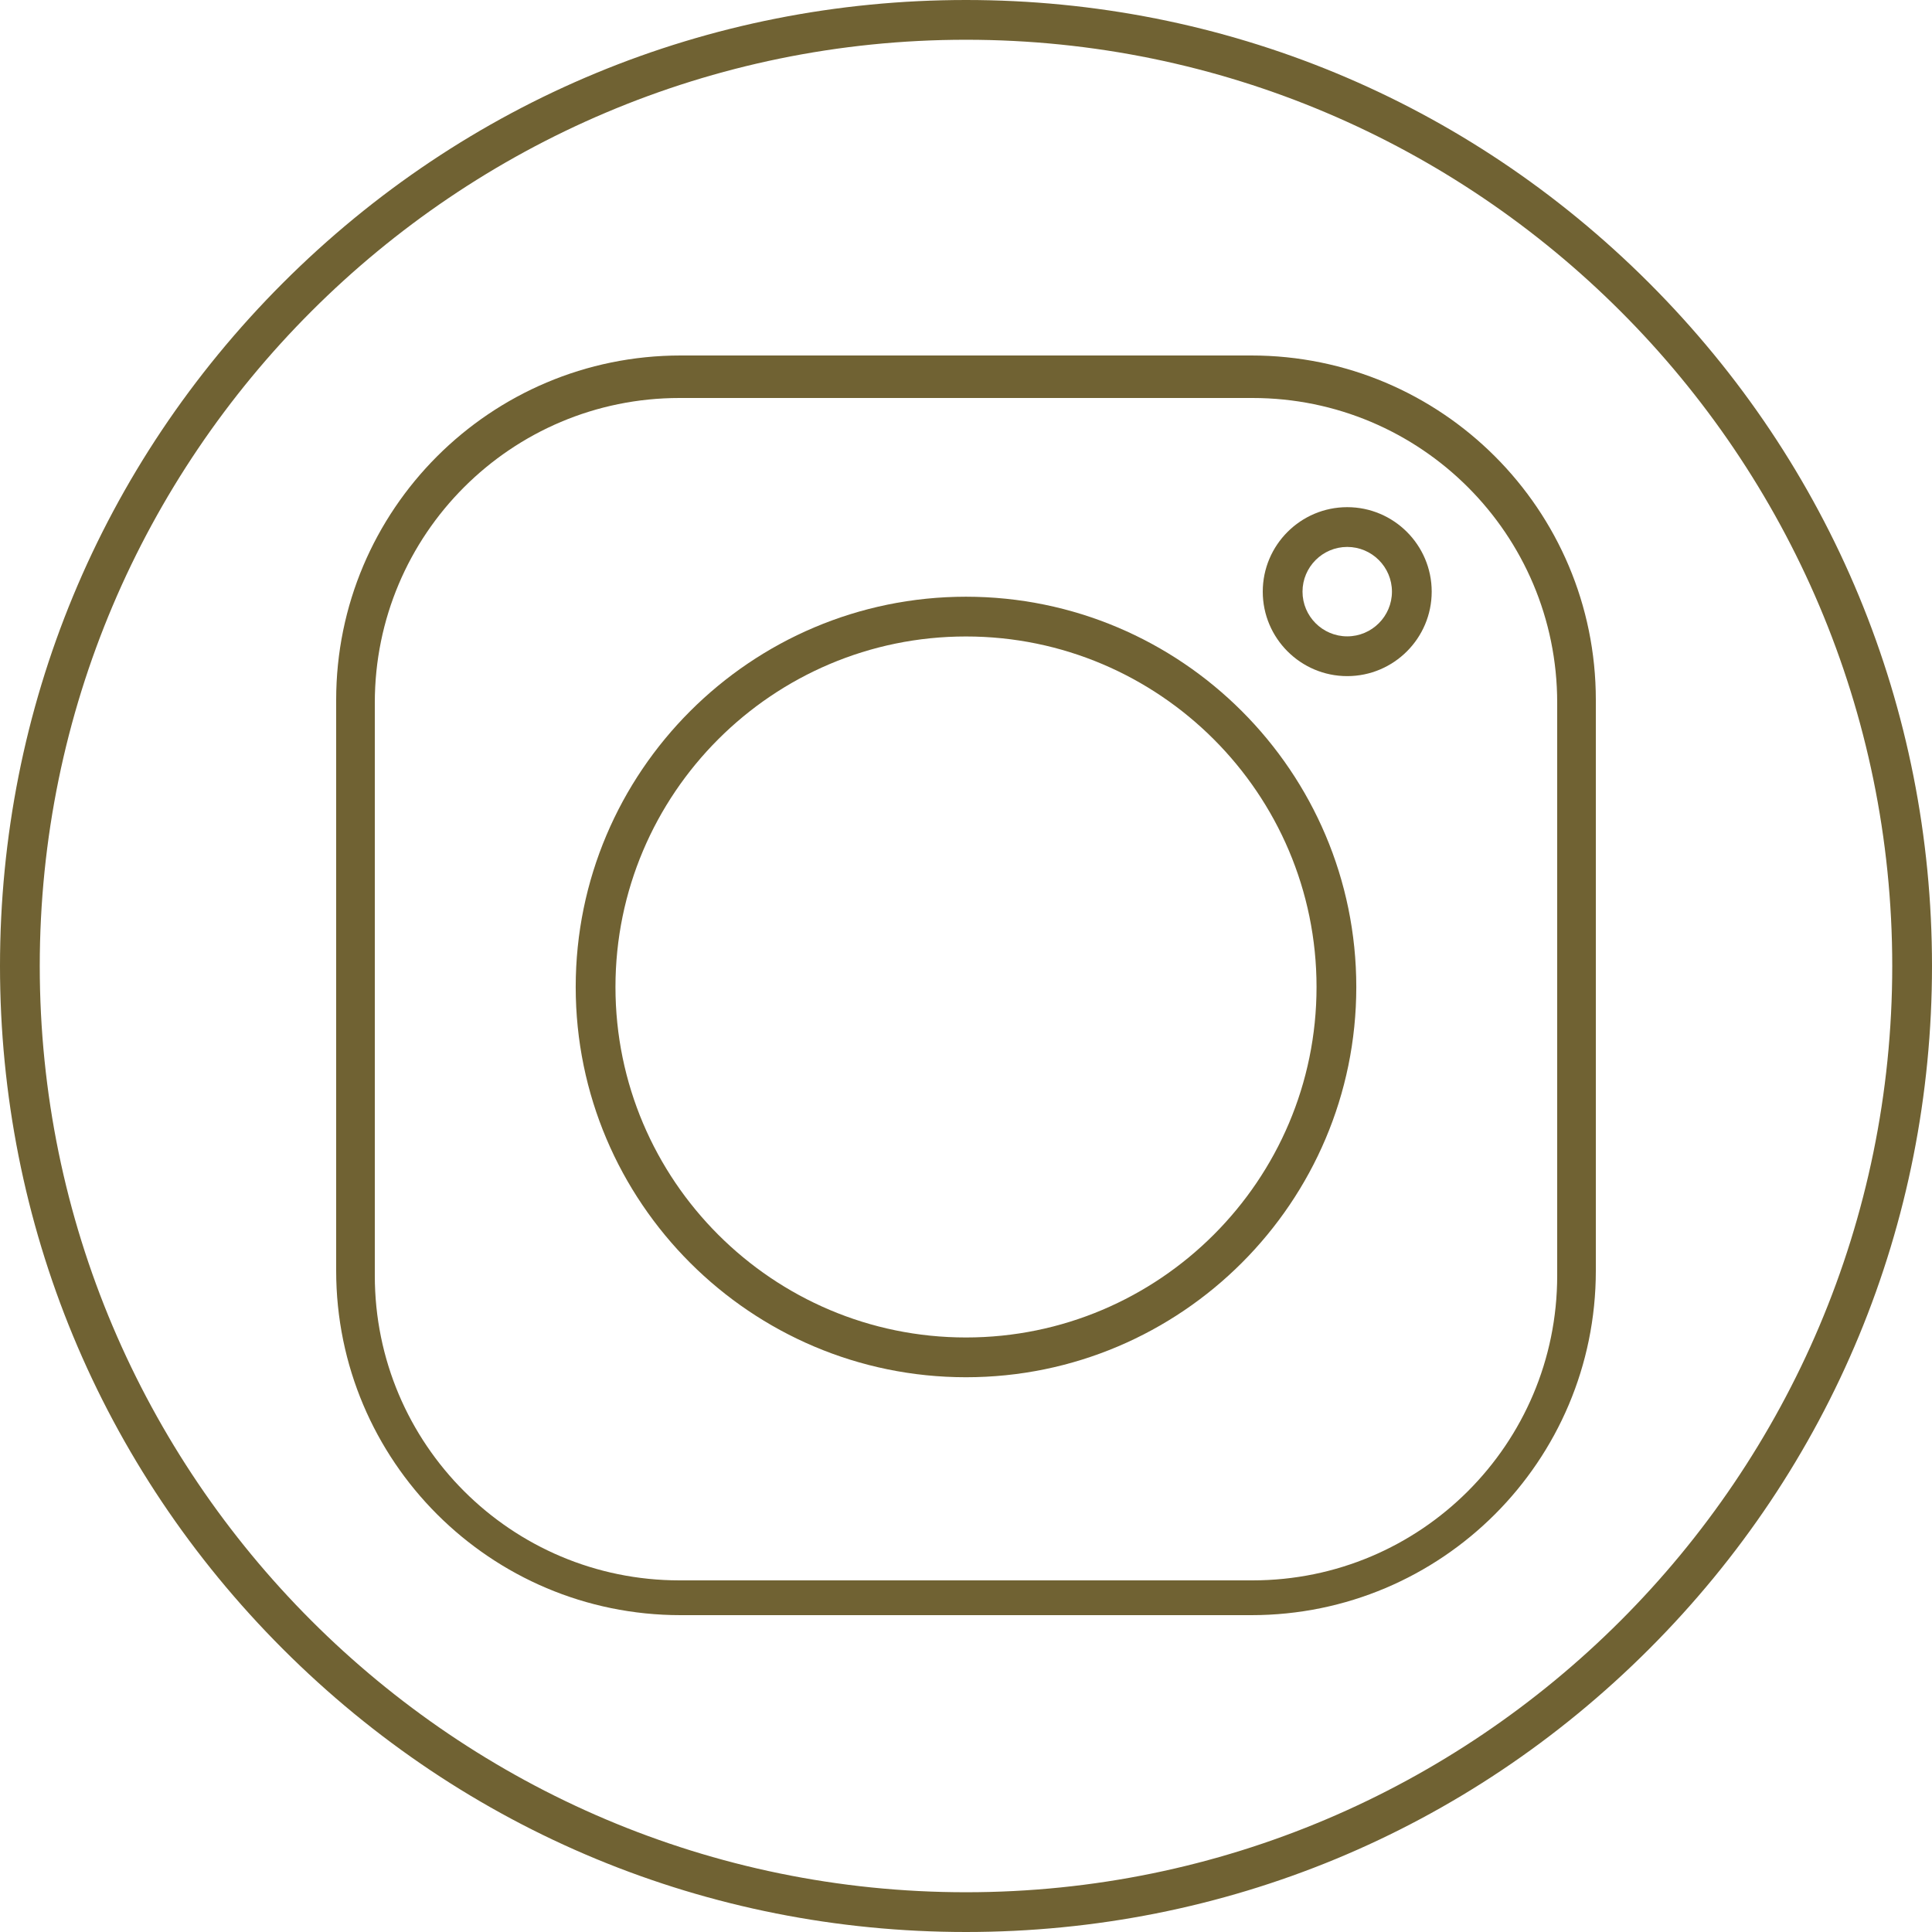 <?xml version="1.0" encoding="UTF-8" standalone="no"?><svg xmlns="http://www.w3.org/2000/svg" xmlns:xlink="http://www.w3.org/1999/xlink" fill="#706233" height="500" preserveAspectRatio="xMidYMid meet" version="1" viewBox="0.0 0.0 500.0 500.0" width="500" zoomAndPan="magnify"><g id="change1_1"><path d="M 250 489.711 C 117.824 489.711 10.289 382.176 10.289 250 C 10.289 117.824 117.824 10.289 250 10.289 C 382.176 10.289 489.711 117.824 489.711 250 C 489.711 382.176 382.176 489.711 250 489.711 Z M 250 0 C 183.223 0 120.441 26.004 73.223 73.223 C 26.004 120.441 0 183.223 0 250 C 0 316.777 26.004 379.559 73.223 426.777 C 120.441 473.992 183.223 500 250 500 C 316.777 500 379.559 473.992 426.777 426.777 C 473.996 379.559 500 316.777 500 250 C 500 183.223 473.996 120.441 426.777 73.223 C 379.559 26.004 316.777 0 250 0" fill="inherit"/><path d="M 249.996 346.137 C 199.977 346.137 159.281 305.449 159.281 255.438 C 159.281 205.414 199.977 164.719 249.996 164.719 C 300.02 164.719 340.719 205.414 340.719 255.438 C 340.719 305.449 300.02 346.137 249.996 346.137 Z M 249.996 154.43 C 194.305 154.43 148.992 199.742 148.992 255.438 C 148.992 311.125 194.305 356.43 249.996 356.43 C 305.695 356.43 351.008 311.125 351.008 255.438 C 351.008 199.742 305.695 154.43 249.996 154.43" fill="inherit"/><path d="M 348.66 164.688 C 342.281 164.688 337.09 159.5 337.09 153.117 C 337.09 146.738 342.281 141.547 348.66 141.547 C 355.039 141.547 360.234 146.738 360.234 153.117 C 360.234 159.5 355.039 164.688 348.66 164.688 Z M 348.66 131.254 C 336.605 131.254 326.801 141.062 326.801 153.117 C 326.801 165.172 336.605 174.98 348.66 174.98 C 360.715 174.98 370.523 165.172 370.523 153.117 C 370.523 141.062 360.715 131.254 348.66 131.254" fill="inherit"/><path d="M 403 330.152 C 403 373.699 367.699 409 324.152 409 L 175.848 409 C 132.301 409 97 373.699 97 330.152 L 97 181.848 C 97 138.301 132.301 103 175.848 103 L 324.152 103 C 367.699 103 403 138.301 403 181.848 Z M 413 181.141 C 413 131.91 373.09 92 323.859 92 L 176.141 92 C 126.91 92 87 131.91 87 181.141 L 87 328.859 C 87 378.09 126.91 418 176.141 418 L 323.859 418 C 373.09 418 413 378.09 413 328.859 L 413 181.141" fill="inherit"/></g></svg>
